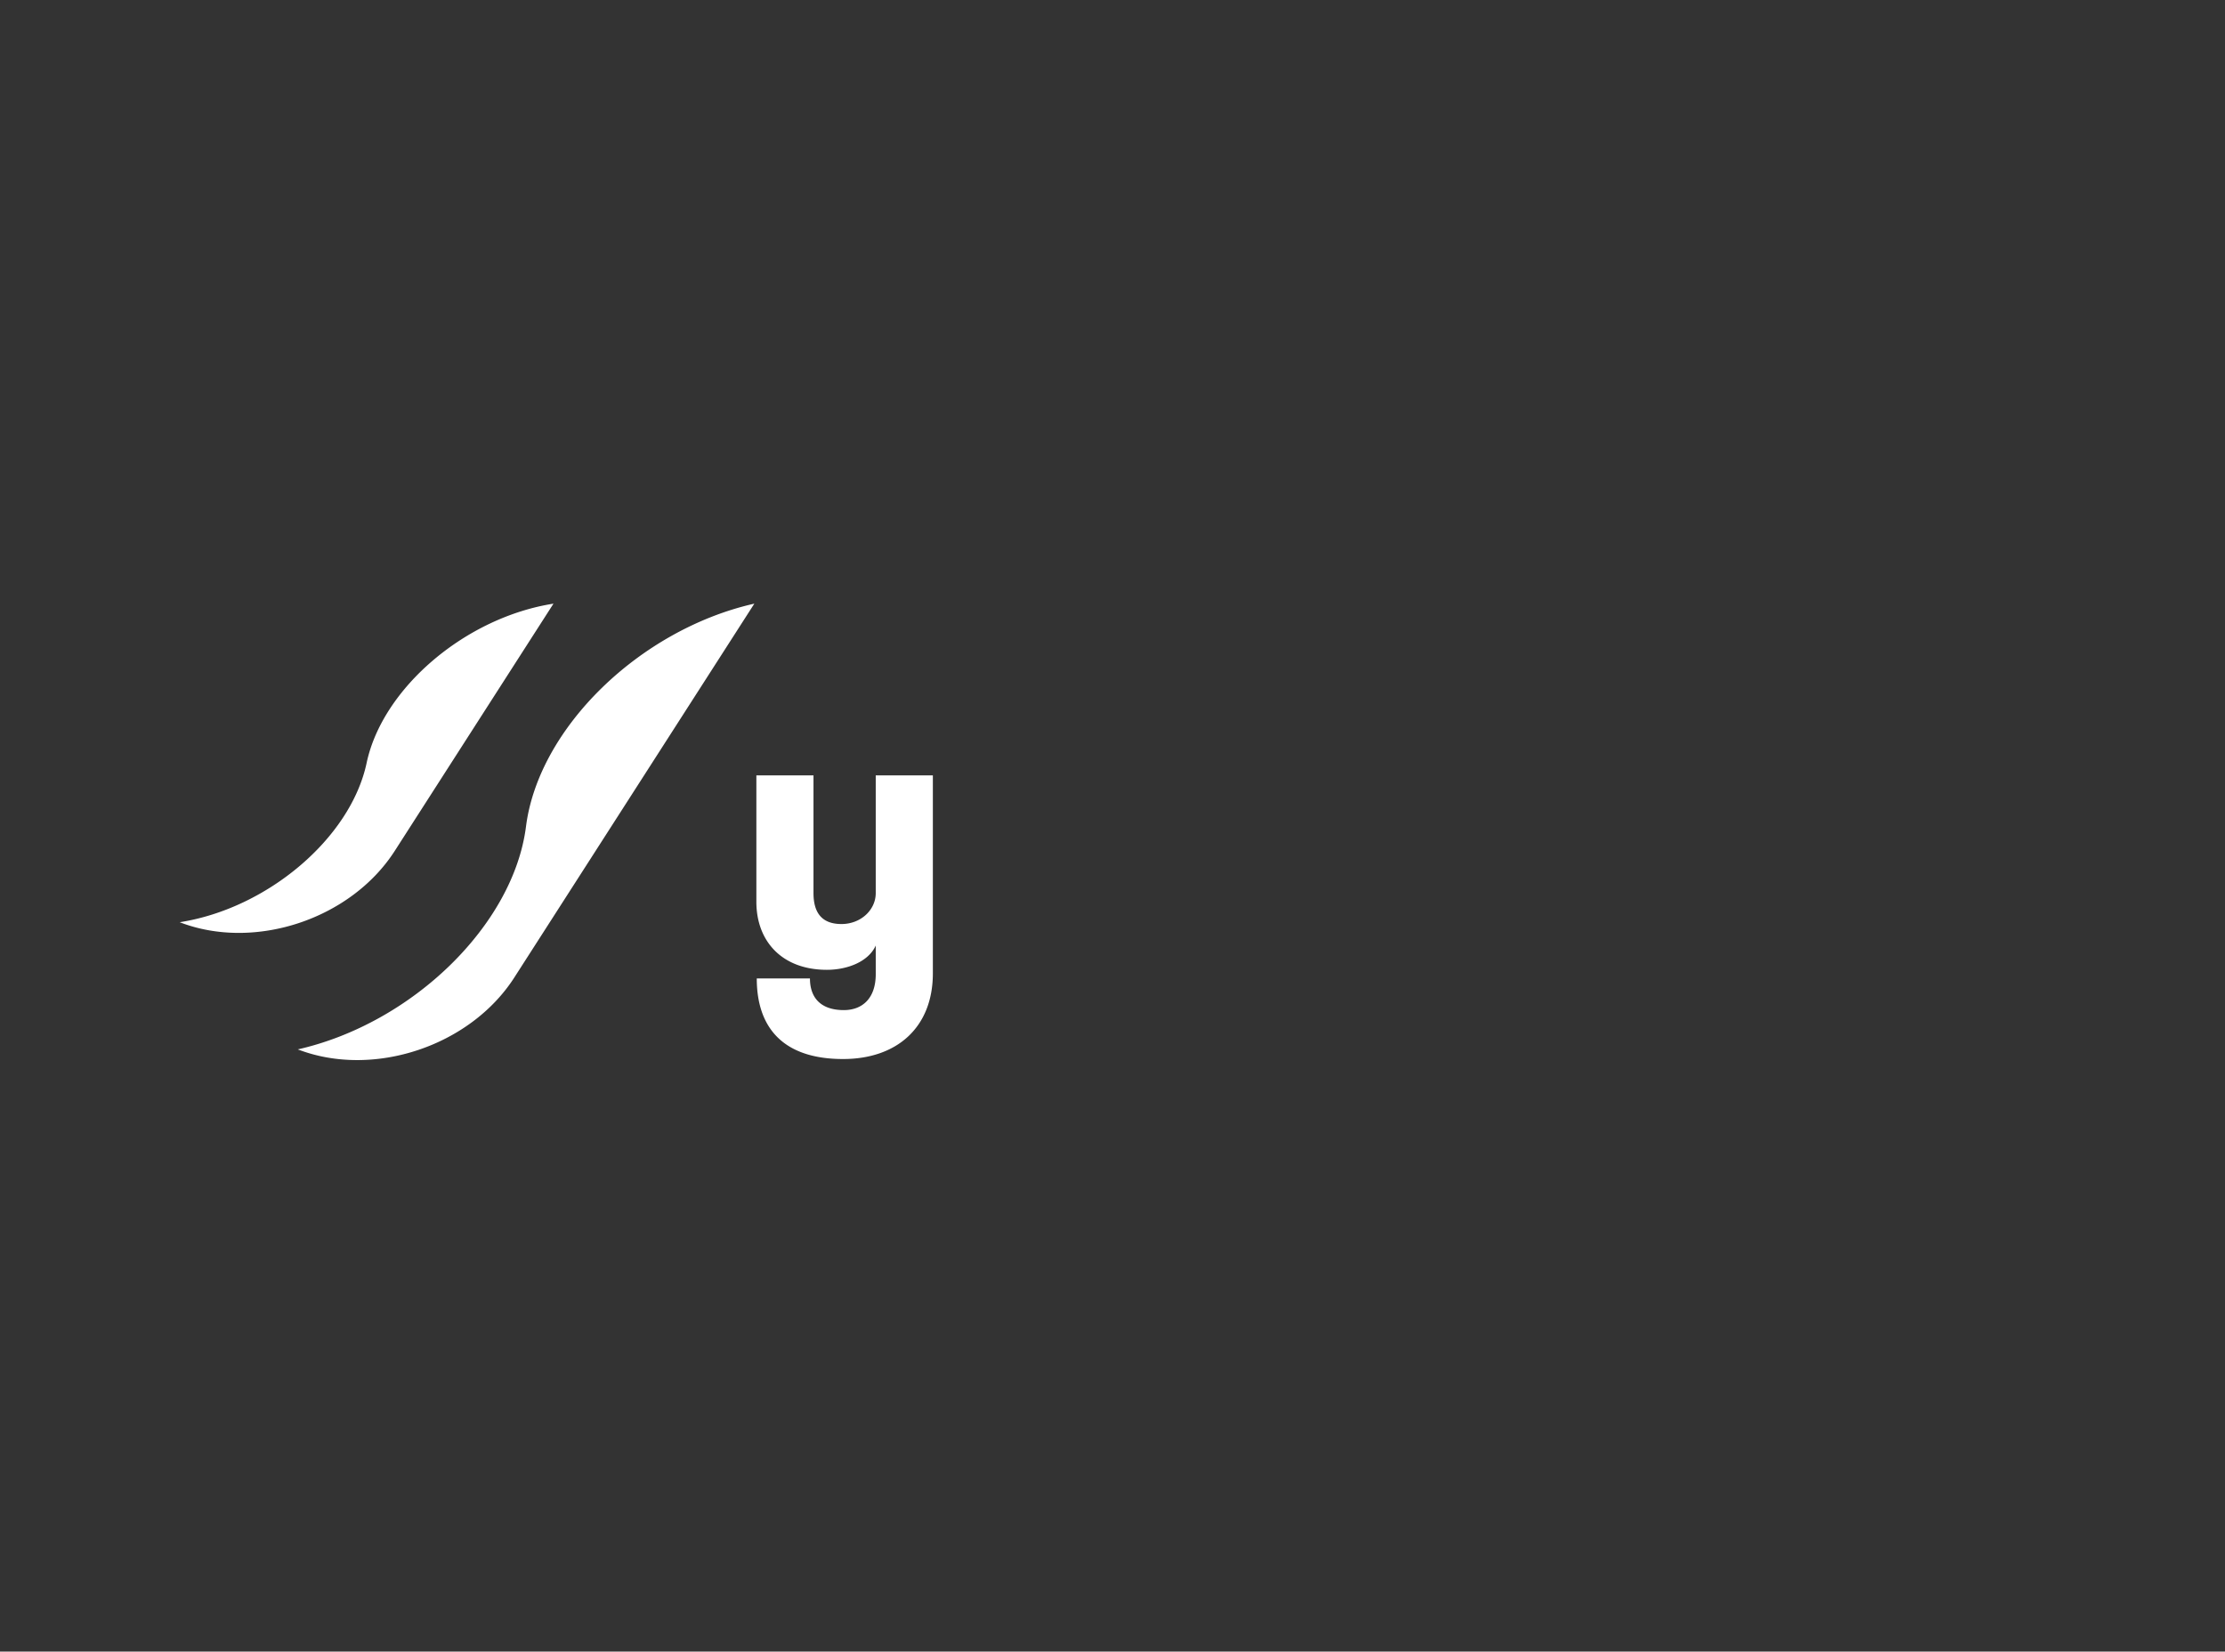 <svg xmlns="http://www.w3.org/2000/svg" xmlns:xlink="http://www.w3.org/1999/xlink" width="353" height="262"><rect width="100%" height="100%" fill="#333333" stroke="none"/> <defs> <path id="a" d="M.353.83h72.438v74.1H.353z"></path> <path id="c" d="M0 .83h46.052v33.831H0z"></path> <path id="e" d="M.078.83h59.296v53.923H.078z"></path> <path id="g" d="M0 .353h46.052v32.164H0z"></path> <path id="i" d="M0 75h332V1H0z"></path> </defs> <g fill="none" fill-rule="evenodd" transform="translate(10 93)"> <g transform="translate(36.88 .241)"> <mask id="b" fill="#fff"></mask> <path fill="#FFF" d="M13.043 53.461l25.378-39.524.004-.005C45.43 3.022 60.805-2.083 72.773 2.526a.12.12 0 0 1 .018.006L34.72 61.828C27.714 72.738 12.34 77.84.37 73.234c-.004-.004-.012-.005-.017-.007l12.69-19.766z" mask="url(#b)"></path> </g> <g transform="translate(0 .241)"> <mask id="d" fill="#fff"></mask> <path fill="#FFF" d="M.002 32.992l12.418-19.34C19.28 2.968 34.337-2.025 46.052 2.496v.002L33.634 21.84C26.775 32.52 11.716 37.516 0 32.995l.002-.003z" mask="url(#d)"></path> </g> <g transform="translate(18.44 .241)"> <mask id="f" fill="#fff"></mask> <path fill="#FFF" d="M.081 53.057l12.592-19.608 12.595-19.616C32.224 2.998 47.494-2.067 59.374 2.518l-.005.007L34.184 41.75C27.228 52.584 11.957 57.649.078 53.062l.003-.005z" mask="url(#f)"></path> </g> <g transform="translate(0 2.382)"> <mask id="h" fill="#fff"></mask> <path fill="#FFF" d="M46.052.353L33.634 19.694C26.775 30.378 11.717 35.372 0 30.85l.002-.002c9.707-.236 20.006-7.054 23.025-15.247C26.047 7.407 36.347.591 46.052.353" mask="url(#h)"></path> </g> <path fill="#FFF" d="M48.166 28.029c-2.53 11.908-15.717 23.089-29.645 25.266l-.004.006c11.881 4.586 27.15-.48 34.108-11.314L77.81 2.763C63.88 4.94 50.695 16.12 48.166 28.029M73.45 38.117c-1.994 15.651-18.064 31.24-36.2 35.354 11.968 4.609 27.342-.495 34.348-11.405l38.073-59.295a.076.076 0 0 0-.02-.006c-18.135 4.112-34.206 19.702-36.2 35.352M128.937 57c-1.187 2.606-4.562 3.847-7.75 3.847-7.062 0-11.188-4.468-11.188-10.8V30h9.063v18.682c0 3.167 1.375 4.903 4.438 4.903 3.062 0 5.437-2.233 5.437-4.903V30H138v31.406C138 69.97 132.313 75 123.752 75c-9.439 0-13.689-4.904-13.689-12.786h8.437c0 3.103 1.751 5.025 5.376 5.025 2.874 0 5.062-1.798 5.062-5.71V57z"></path> <mask id="j" fill="#fff"></mask> <path fill="#FFF" mask="url(#j)" d="M143 60h9V18h-9zM175.803 41.91c-.254-4.015-2.537-5.807-5.708-5.807-3.172 0-5.392 1.978-5.708 5.807h11.416zm-11.607 5.376c.252 3.83 2.665 6.608 6.154 6.608 2.282 0 4.374-1.05 4.82-2.655h9.45C182.717 57.478 177.517 61 170.793 61 160.263 61 155 55.439 155 44.443 155 35.054 160.58 29 170.223 29 179.8 29 185 34.745 185 45.988v1.298h-20.804zM223.986 61V41.8c0-3.168-1.649-4.816-3.999-4.816-2.157 0-4.822 1.459-4.822 4.945V61h-9.203V41.864c0-3.928-1.397-5.068-4.38-5.068-2.791 0-4.379 1.52-4.379 4.941V61H188V29.825h8.695v3.928c1.904-3.485 4.76-4.753 8.823-4.753 4.188 0 6.472 1.206 8.694 4.373 1.587-2.915 4.063-4.373 8.379-4.373C229.128 29 233 33.818 233 39.203V61h-9.013zm32.818-19.09c-.254-4.015-2.537-5.807-5.71-5.807-3.17 0-5.39 1.978-5.707 5.807h11.417zm-11.608 5.376c.253 3.83 2.663 6.608 6.152 6.608 2.285 0 4.376-1.05 4.822-2.655h9.45C263.717 57.478 258.515 61 251.793 61 241.263 61 236 55.439 236 44.443 236 35.054 241.58 29 251.224 29 260.8 29 266 34.745 266 45.988v1.298h-20.804zm45.33-2.33c0-5.548-2.514-8.602-6.317-8.602-3.674 0-6.38 2.99-6.38 8.353 0 6.17 2.319 8.914 6.38 8.914 4.126 0 6.317-2.68 6.317-8.665zM269 75V29.808h8.958l.066 3.615c1.868-3.054 4.961-4.423 8.247-4.423C294.265 29 300 35.231 300 45.515c0 9.103-4.704 15.773-12.89 15.773-3.804 0-6.962-1.31-8.957-4.55V75H269zm53.755-34.324c-.444-2.658-2.47-4.263-5.128-4.263-2.977 0-5.572 1.853-5.572 8.03 0 6.116 2.595 9.08 5.318 9.08 2.85 0 5.065-1.481 5.32-4.322h9.242C331.05 56.243 325.098 61 317.435 61 308.89 61 303 55.502 303 44.628 303 33.757 308.89 29 317.689 29c8.231 0 13.804 4.51 14.311 11.676h-9.245z"></path> </g> </svg>